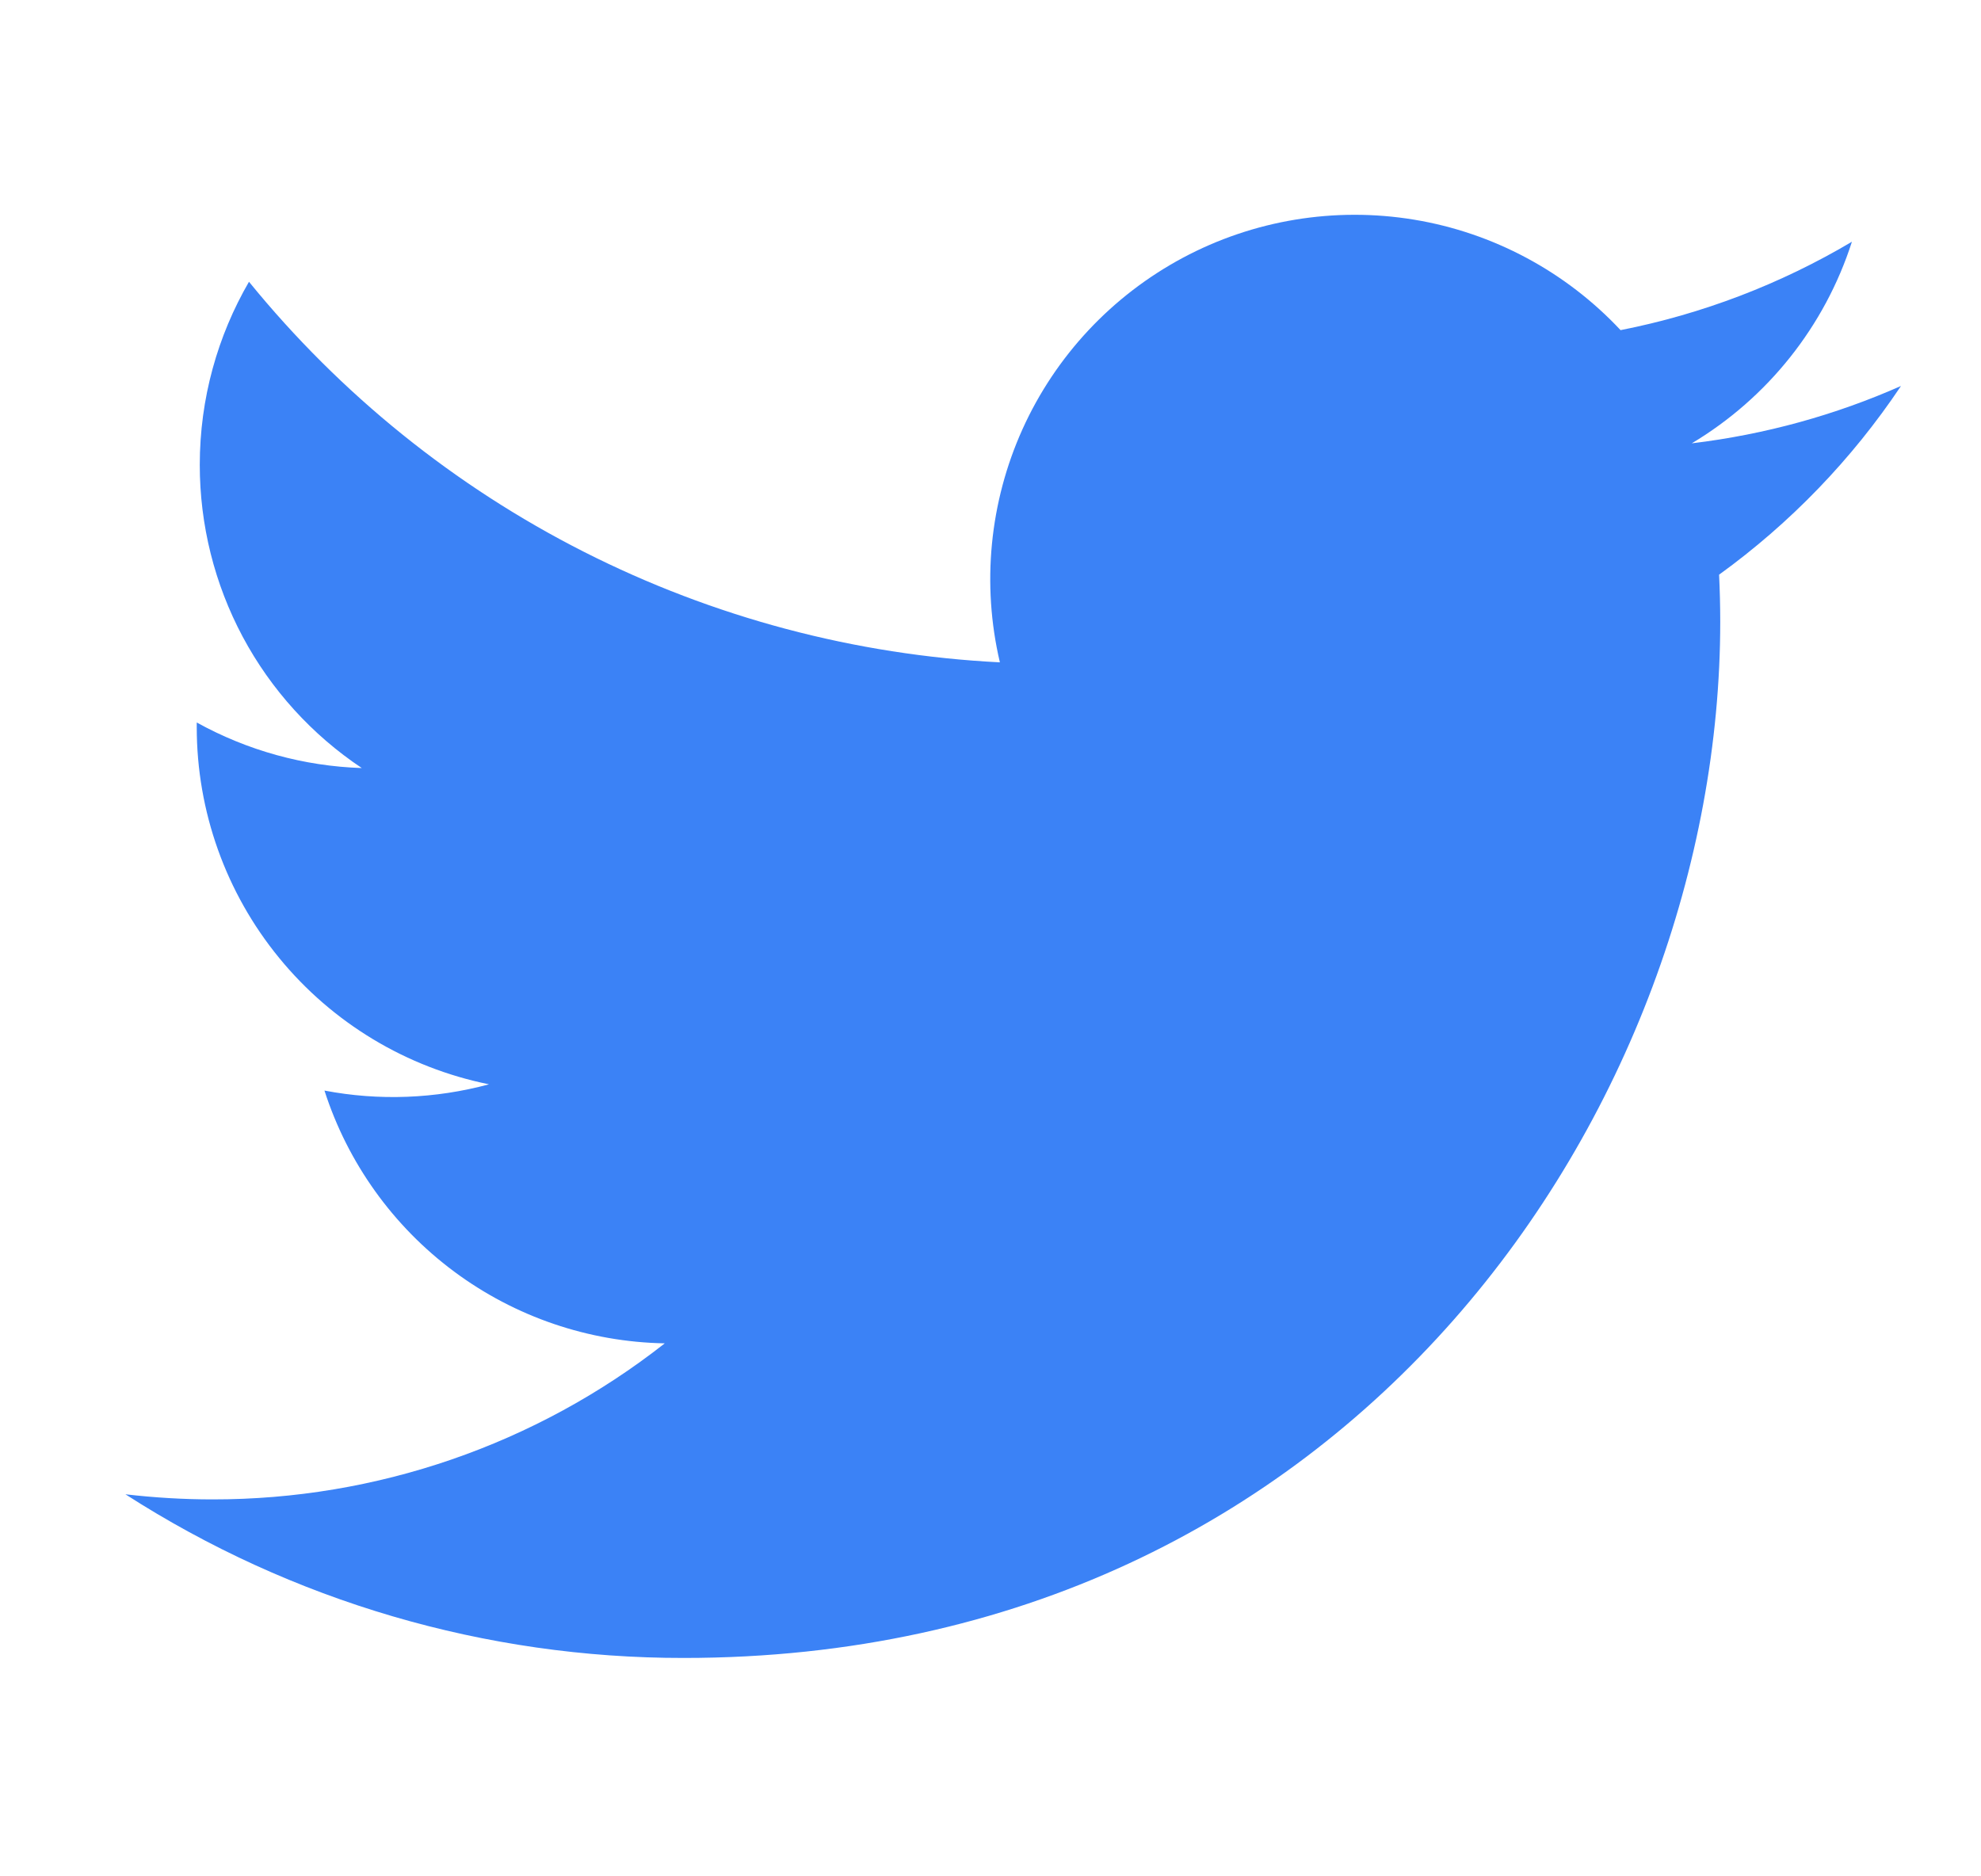 <svg width="19" height="18" viewBox="0 0 19 18" fill="none" xmlns="http://www.w3.org/2000/svg">
<g clip-path="url(#clip0_12_976)">
<path d="M18.232 3.703C17.606 3.98 16.933 4.168 16.226 4.253C16.956 3.816 17.502 3.129 17.762 2.319C17.076 2.726 16.326 3.013 15.543 3.167C15.017 2.605 14.32 2.232 13.561 2.107C12.801 1.982 12.021 2.111 11.343 2.474C10.664 2.838 10.124 3.415 9.807 4.117C9.491 4.818 9.414 5.605 9.59 6.354C8.201 6.284 6.842 5.923 5.601 5.294C4.36 4.665 3.266 3.782 2.388 2.703C2.088 3.221 1.916 3.821 1.916 4.46C1.916 5.035 2.057 5.601 2.328 6.109C2.599 6.616 2.992 7.049 3.47 7.368C2.915 7.35 2.373 7.2 1.887 6.931V6.976C1.887 7.783 2.166 8.565 2.677 9.189C3.188 9.814 3.899 10.242 4.69 10.402C4.175 10.541 3.636 10.562 3.112 10.462C3.335 11.156 3.77 11.763 4.355 12.198C4.94 12.633 5.647 12.874 6.376 12.887C5.139 13.859 3.61 14.386 2.037 14.384C1.758 14.384 1.479 14.367 1.203 14.335C2.8 15.362 4.659 15.907 6.558 15.905C12.985 15.905 16.499 10.581 16.499 5.964C16.499 5.814 16.495 5.663 16.488 5.513C17.172 5.018 17.762 4.406 18.231 3.705L18.232 3.703Z" fill="#3B82F6"/>
</g>
<defs>
<clipPath id="clip0_12_976">
<rect width="18" height="18" fill="white" transform="translate(0.5)"/>
</clipPath>
</defs>
</svg>
